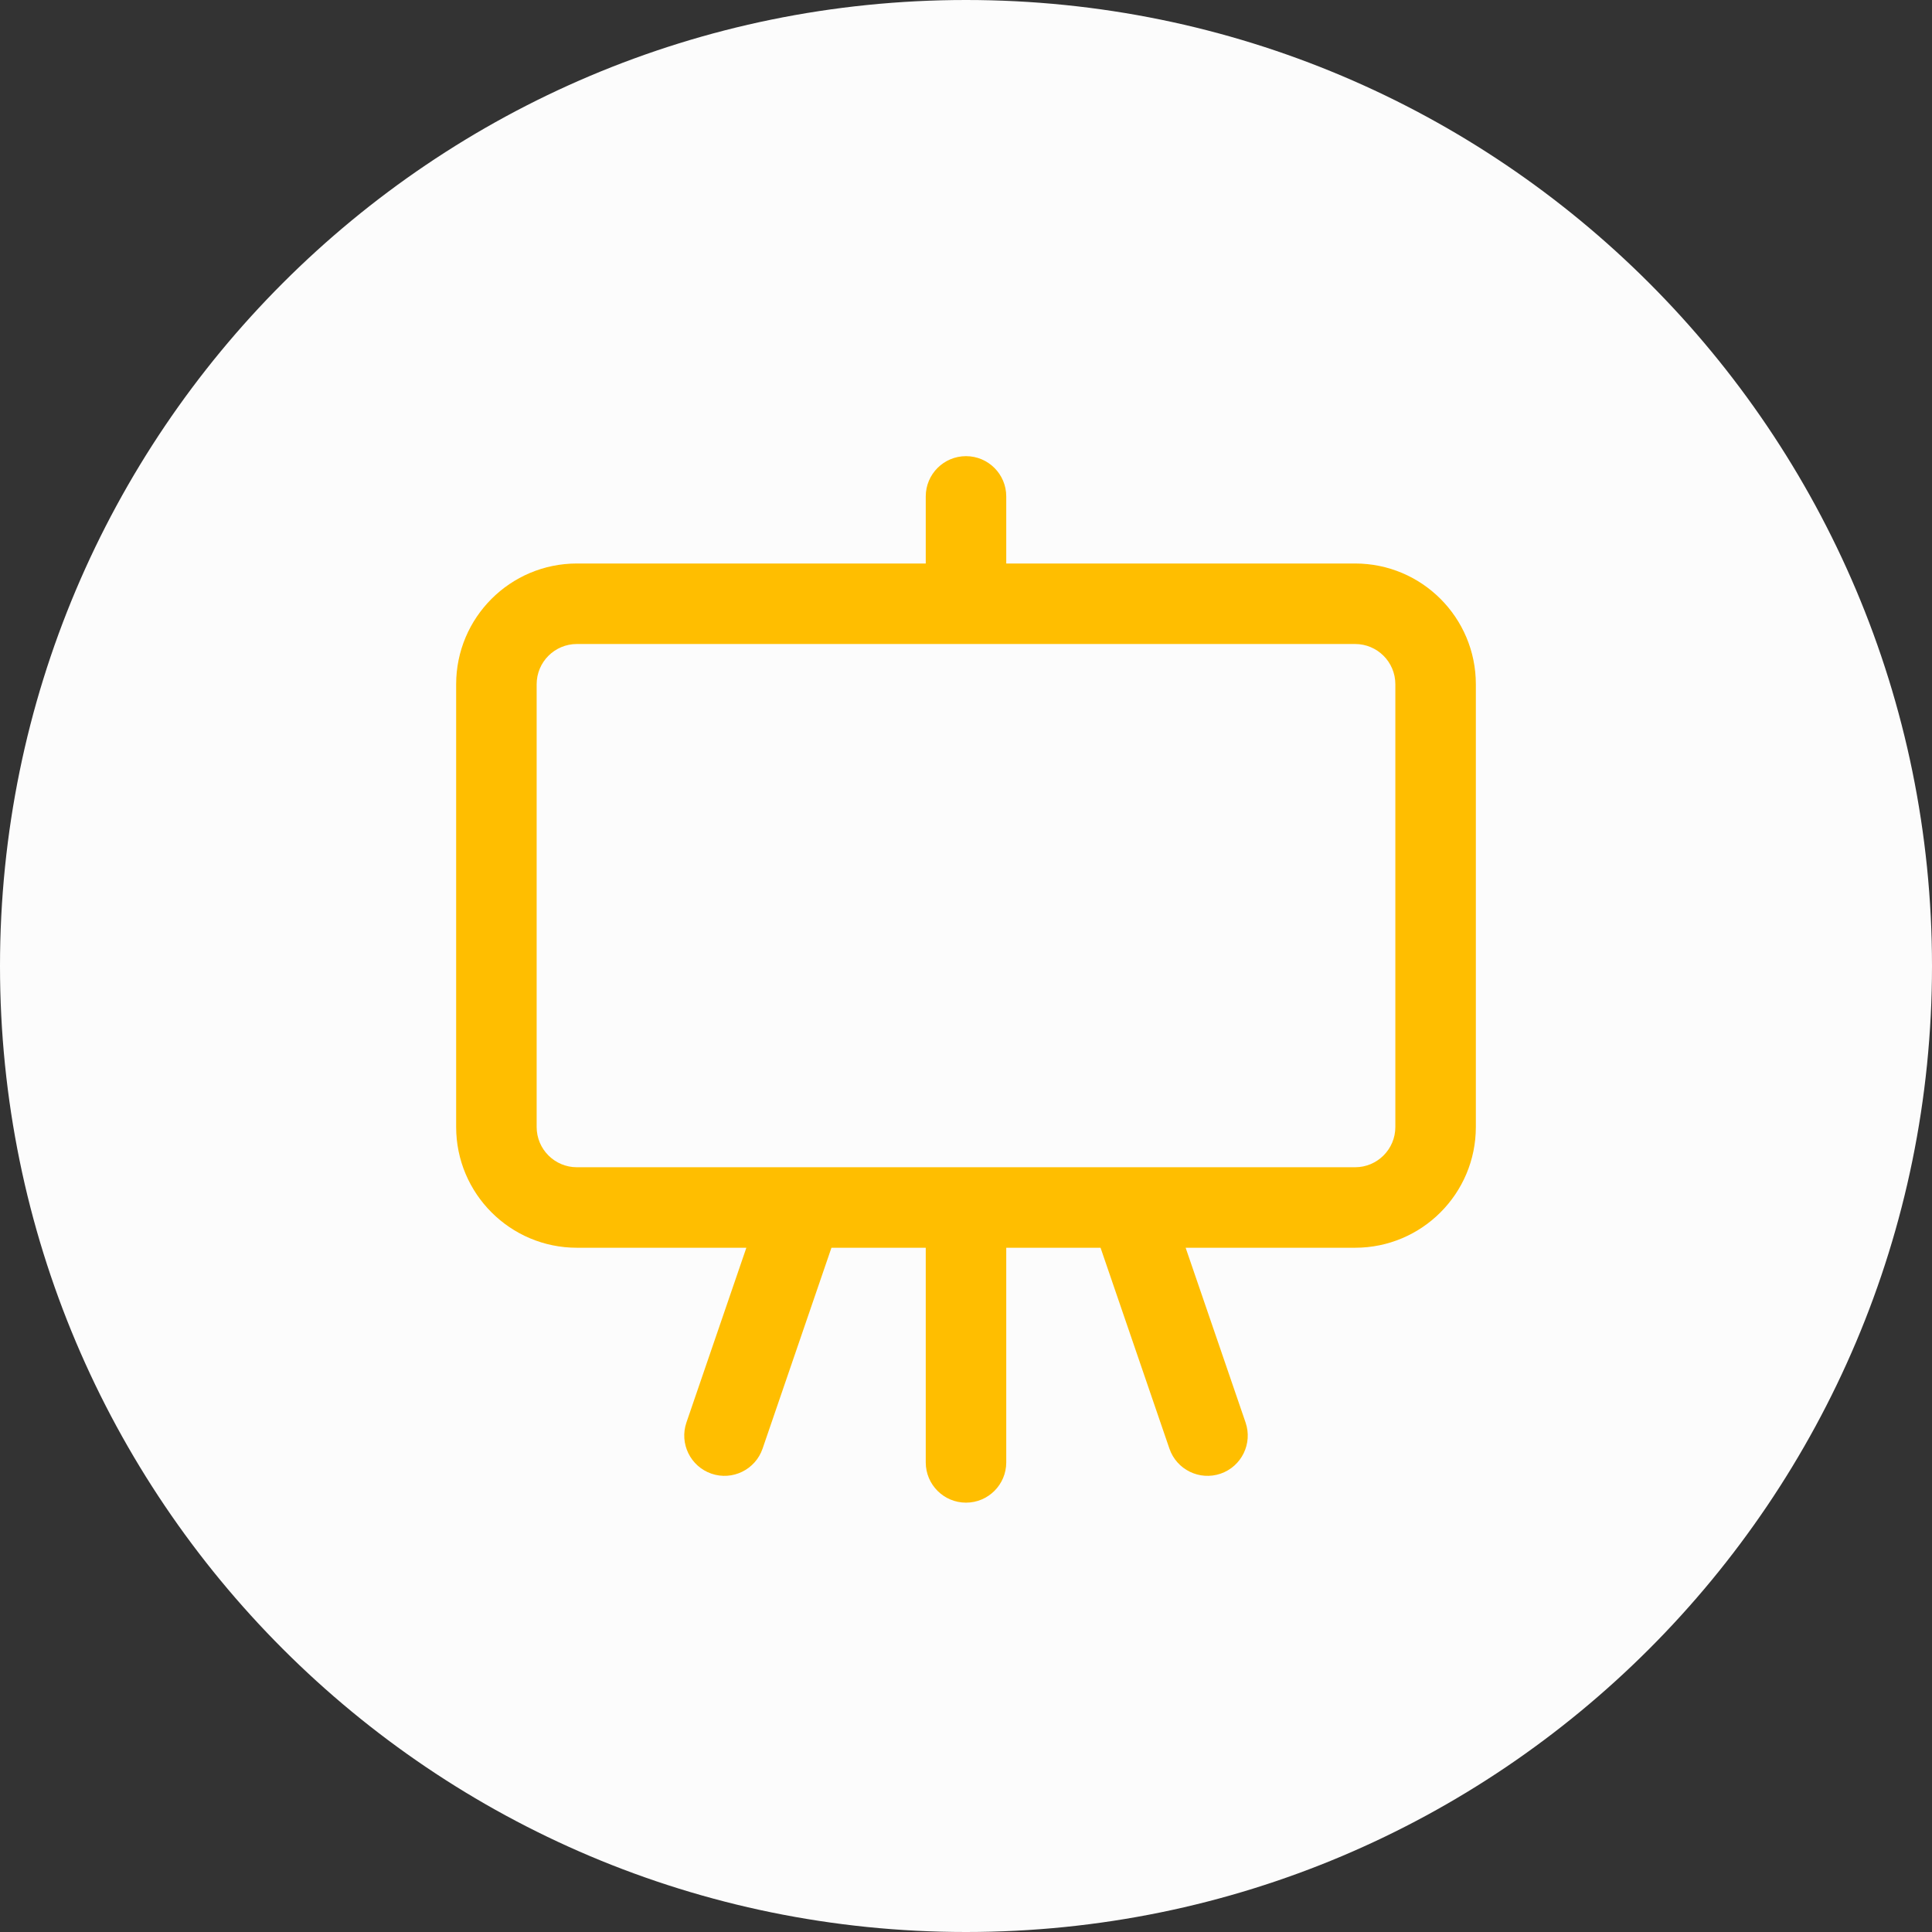 <?xml version="1.0" encoding="UTF-8"?> <svg xmlns="http://www.w3.org/2000/svg" width="48" height="48" viewBox="0 0 48 48" fill="none"><rect x="0" y="0" width="48" height="48" fill="#333333" stroke="none"/><g clip-path="url(#clip0_396_191)"><path d="M48 24C48 10.745 37.255 0 24 0C10.745 0 0 10.745 0 24C0 37.255 10.745 48 24 48C37.255 48 48 37.255 48 24Z" fill="#FCFCFC"></path><path fill-rule="evenodd" clip-rule="evenodd" d="M25 12.333C25 11.781 24.552 11.333 24 11.333C23.448 11.333 23 11.781 23 12.333V14H14.333C12.677 14 11.333 15.343 11.333 17V28C11.333 29.656 12.677 31 14.333 31H18.543L17.054 35.342C16.875 35.865 17.154 36.433 17.676 36.613C18.198 36.792 18.767 36.513 18.946 35.991L20.657 31H23V36.333C23 36.885 23.448 37.333 24 37.333C24.552 37.333 25 36.885 25 36.333V31H27.343L29.054 35.991C29.233 36.513 29.802 36.792 30.325 36.613C30.847 36.433 31.125 35.865 30.946 35.342L29.457 31H33.667C35.324 31 36.667 29.656 36.667 28V17C36.667 15.343 35.324 14 33.667 14H25V12.333ZM33.667 29C34.219 29 34.667 28.552 34.667 28V17C34.667 16.447 34.219 16 33.667 16H14.333C13.781 16 13.333 16.447 13.333 17V28C13.333 28.552 13.781 29 14.333 29H33.667Z" fill="#FFBE00"></path></g><defs><clipPath id="clip0_396_191"><rect width="48" height="48" fill="white"></rect></clipPath></defs></svg> 